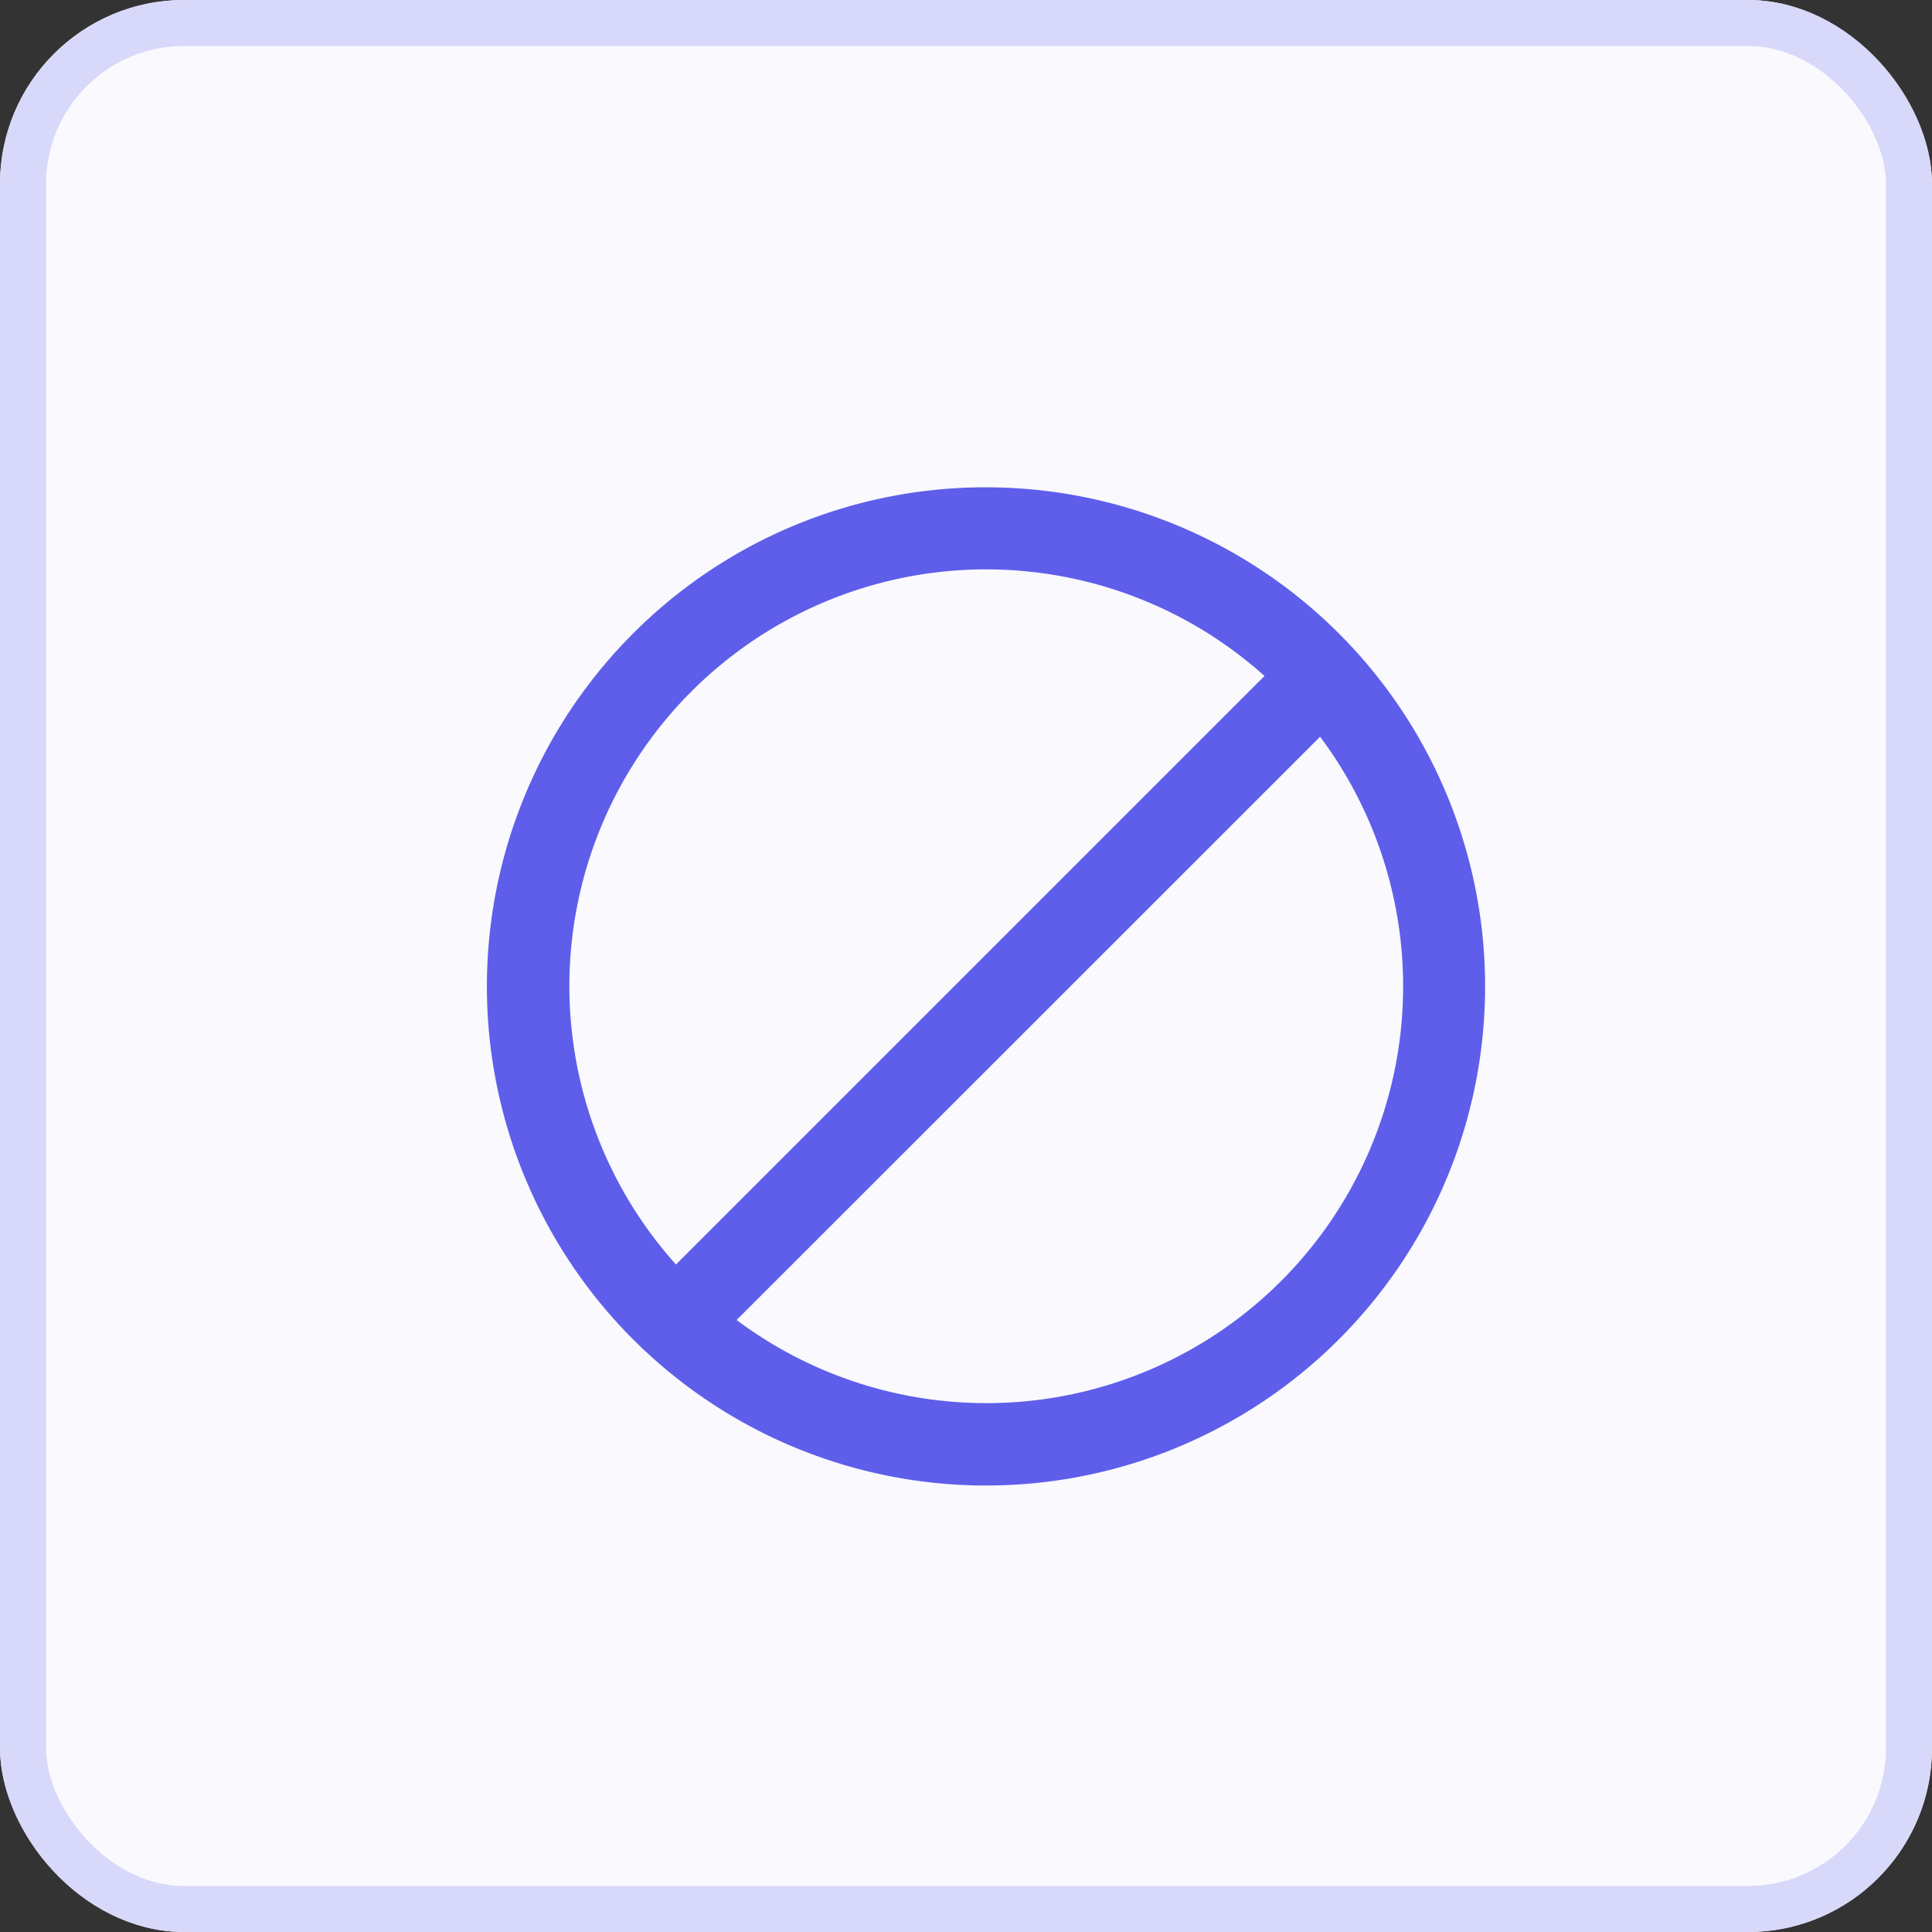 <svg xmlns="http://www.w3.org/2000/svg" width="42" height="42" viewBox="0 0 42 42">
  <rect x="0" y="0" width="42" height="42" fill="#333333" stroke="none"/>
  <g id="Group_39235" data-name="Group 39235" transform="translate(-1048 -1537)">
    <g id="Rectangle_1140" data-name="Rectangle 1140" transform="translate(1048 1537)" fill="#f9f9fe" stroke="#d8d8fa" stroke-width="1">
      <rect width="42" height="42" rx="4" stroke="none"/>
      <rect x="0.5" y="0.5" width="41" height="41" rx="3.5" fill="none"/>
    </g>
    <g id="ban-sign-line-icon" transform="translate(1058.844 1547.844)">
      <path id="Path_33025" data-name="Path 33025" d="M10.6,0A10.6,10.6,0,1,1,3.1,3.1,10.562,10.562,0,0,1,10.6,0Zm7.28,4.792L4.792,17.876A9.31,9.31,0,0,0,17.876,4.792ZM3.844,17.006,17.006,3.844A9.31,9.31,0,0,0,3.844,17.006Z" fill="#5e5eeb" stroke="#5e5eeb" stroke-width="0.5"/>
    </g>
  </g>
</svg>

